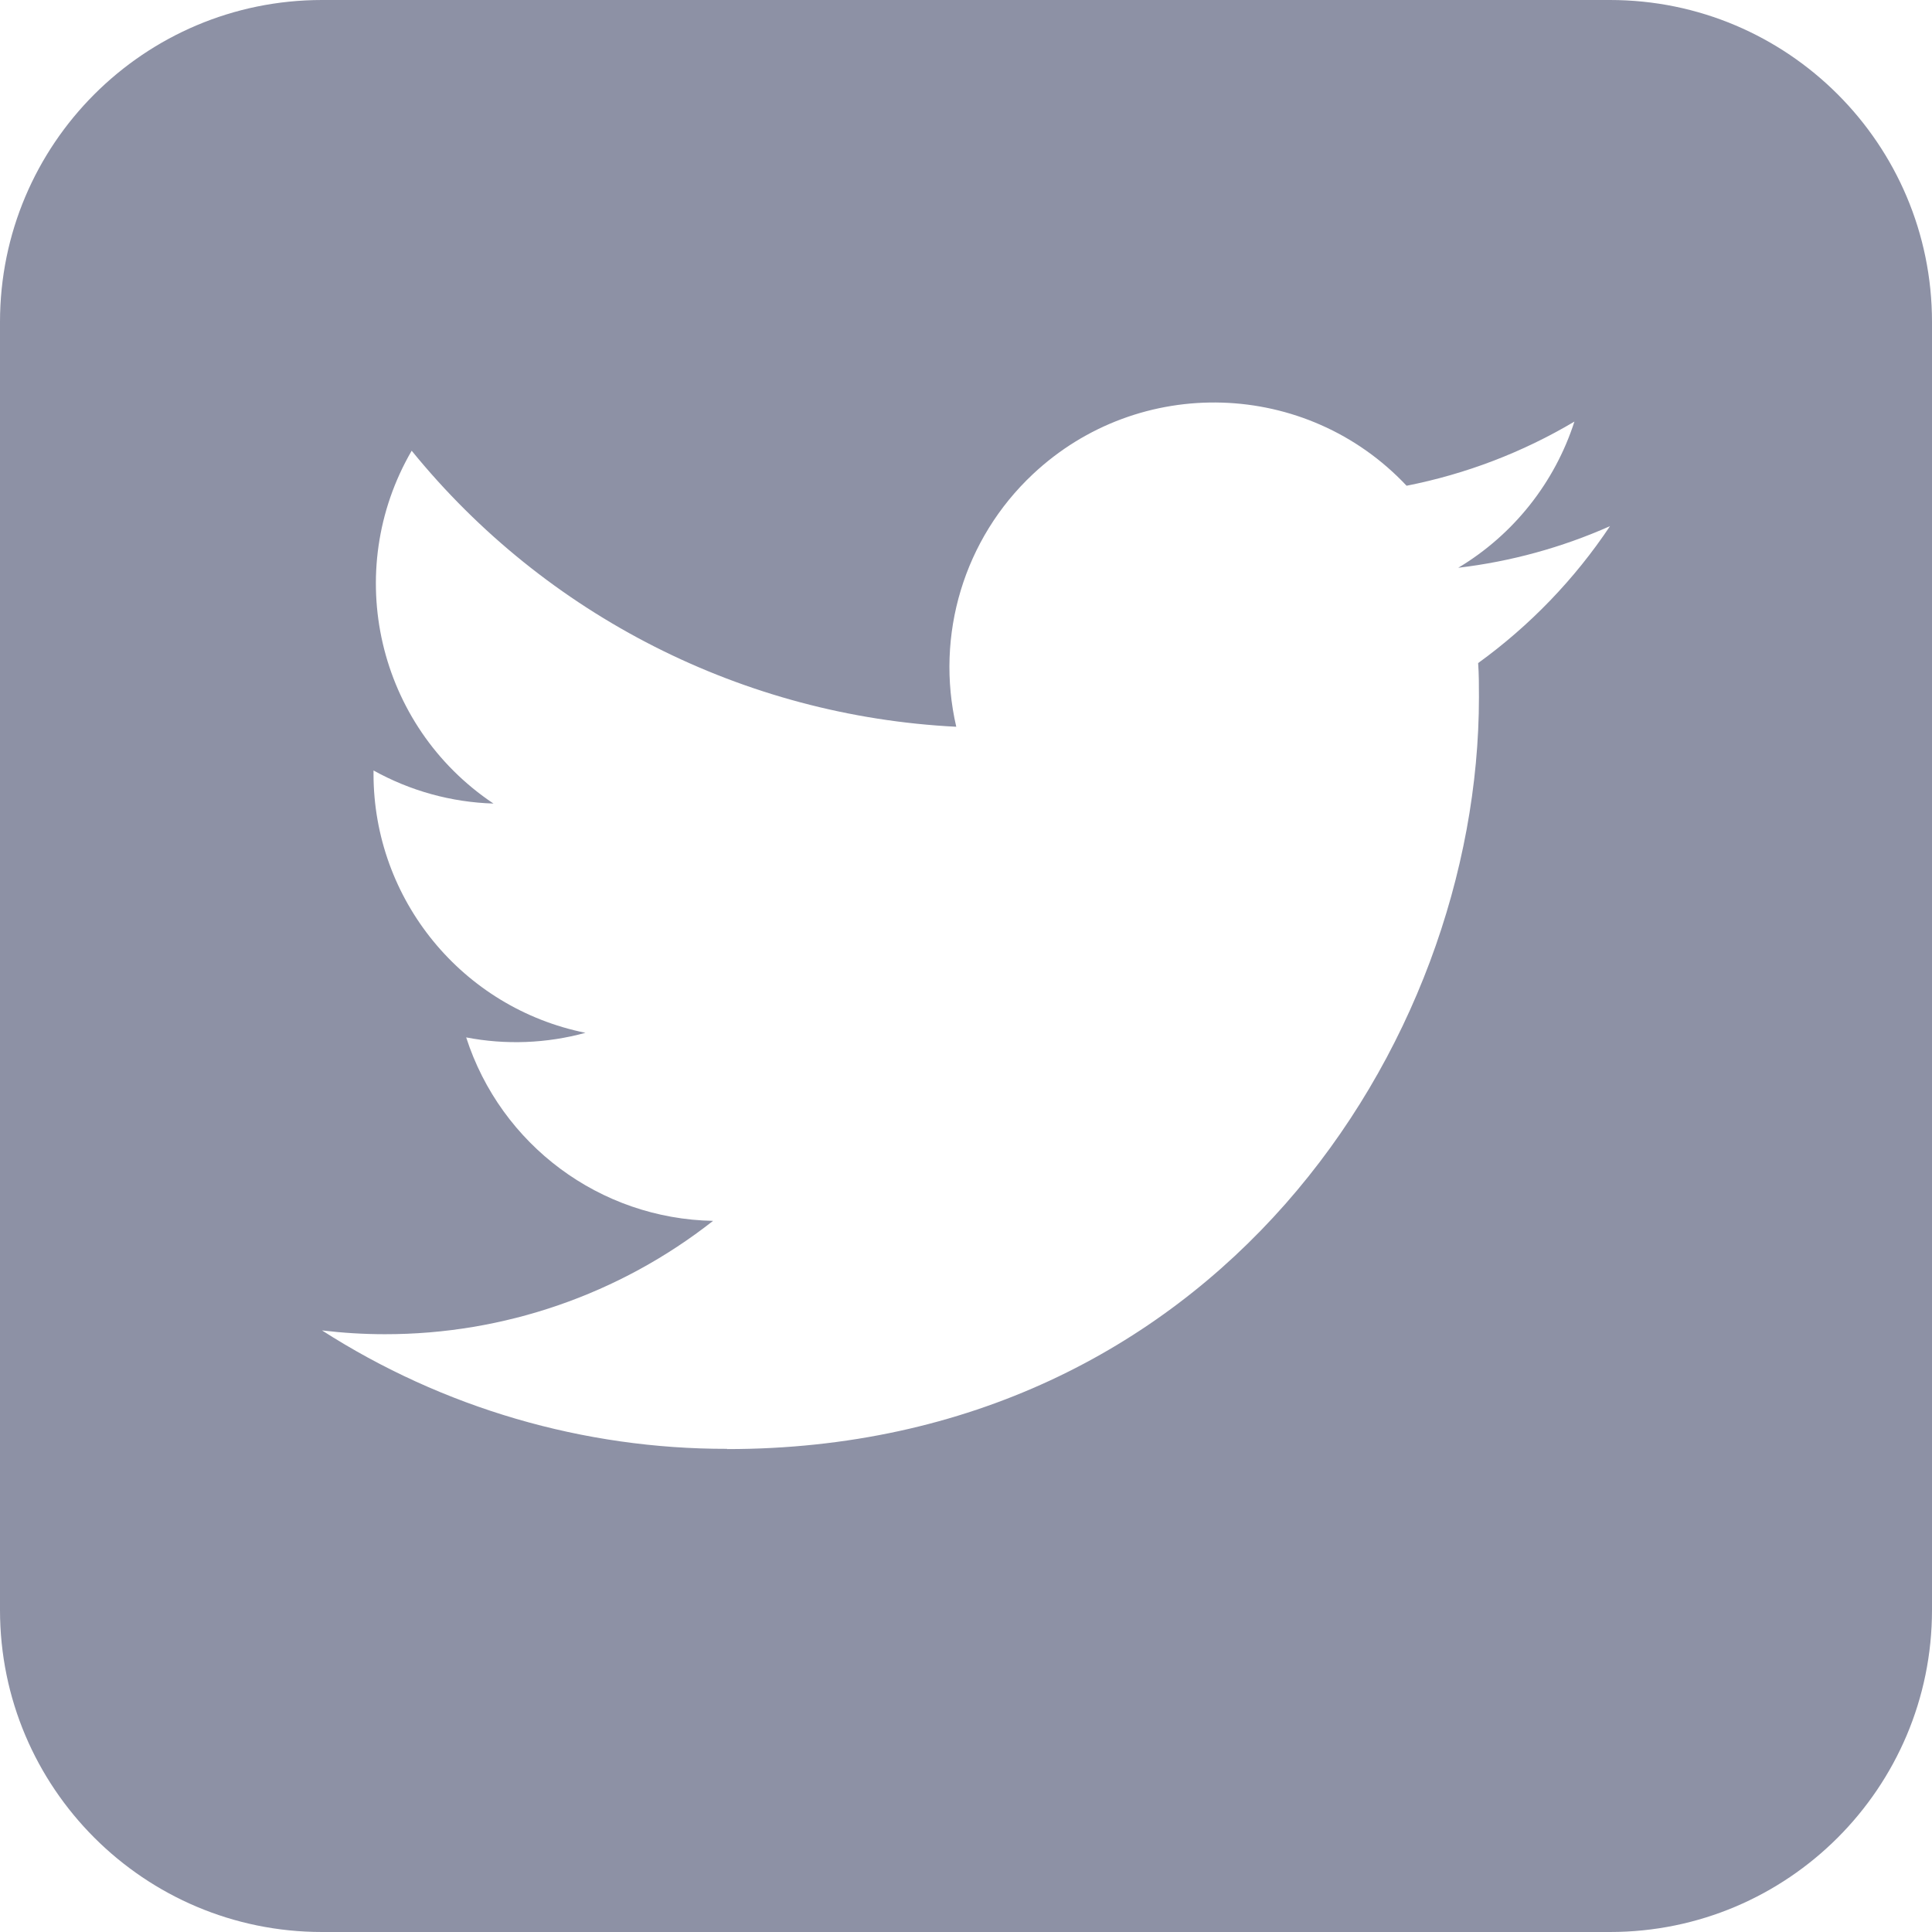 <svg width="24" height="24" viewBox="0 0 24 24" fill="none" xmlns="http://www.w3.org/2000/svg">
<path fill-rule="evenodd" clip-rule="evenodd" d="M4 0C1.791 0 0 1.791 0 4V20C0 22.209 1.791 24 4 24H20C22.209 24 24 22.209 24 20V4C24 1.791 22.209 0 20 0H4ZM18.372 8.661C18.372 8.519 18.372 8.378 18.362 8.237C19.004 7.772 19.559 7.197 20 6.536C19.401 6.802 18.766 6.976 18.115 7.053C18.8 6.643 19.313 5.997 19.558 5.237C18.913 5.62 18.209 5.889 17.473 6.034C16.231 4.713 14.151 4.649 12.829 5.892C11.976 6.693 11.615 7.888 11.879 9.028C9.24 8.896 6.781 7.65 5.114 5.599C4.243 7.099 4.688 9.018 6.13 9.982C5.607 9.966 5.097 9.825 4.64 9.571V9.613C4.64 11.175 5.742 12.521 7.273 12.83C6.79 12.962 6.283 12.982 5.791 12.887C6.222 14.224 7.454 15.14 8.858 15.166C7.695 16.08 6.259 16.576 4.781 16.574C4.52 16.574 4.259 16.558 4 16.527C5.502 17.49 7.248 18.001 9.032 17.998V18.001C15.07 18.001 18.372 12.998 18.372 8.661Z" fill="#8D91A5"/>
</svg>
